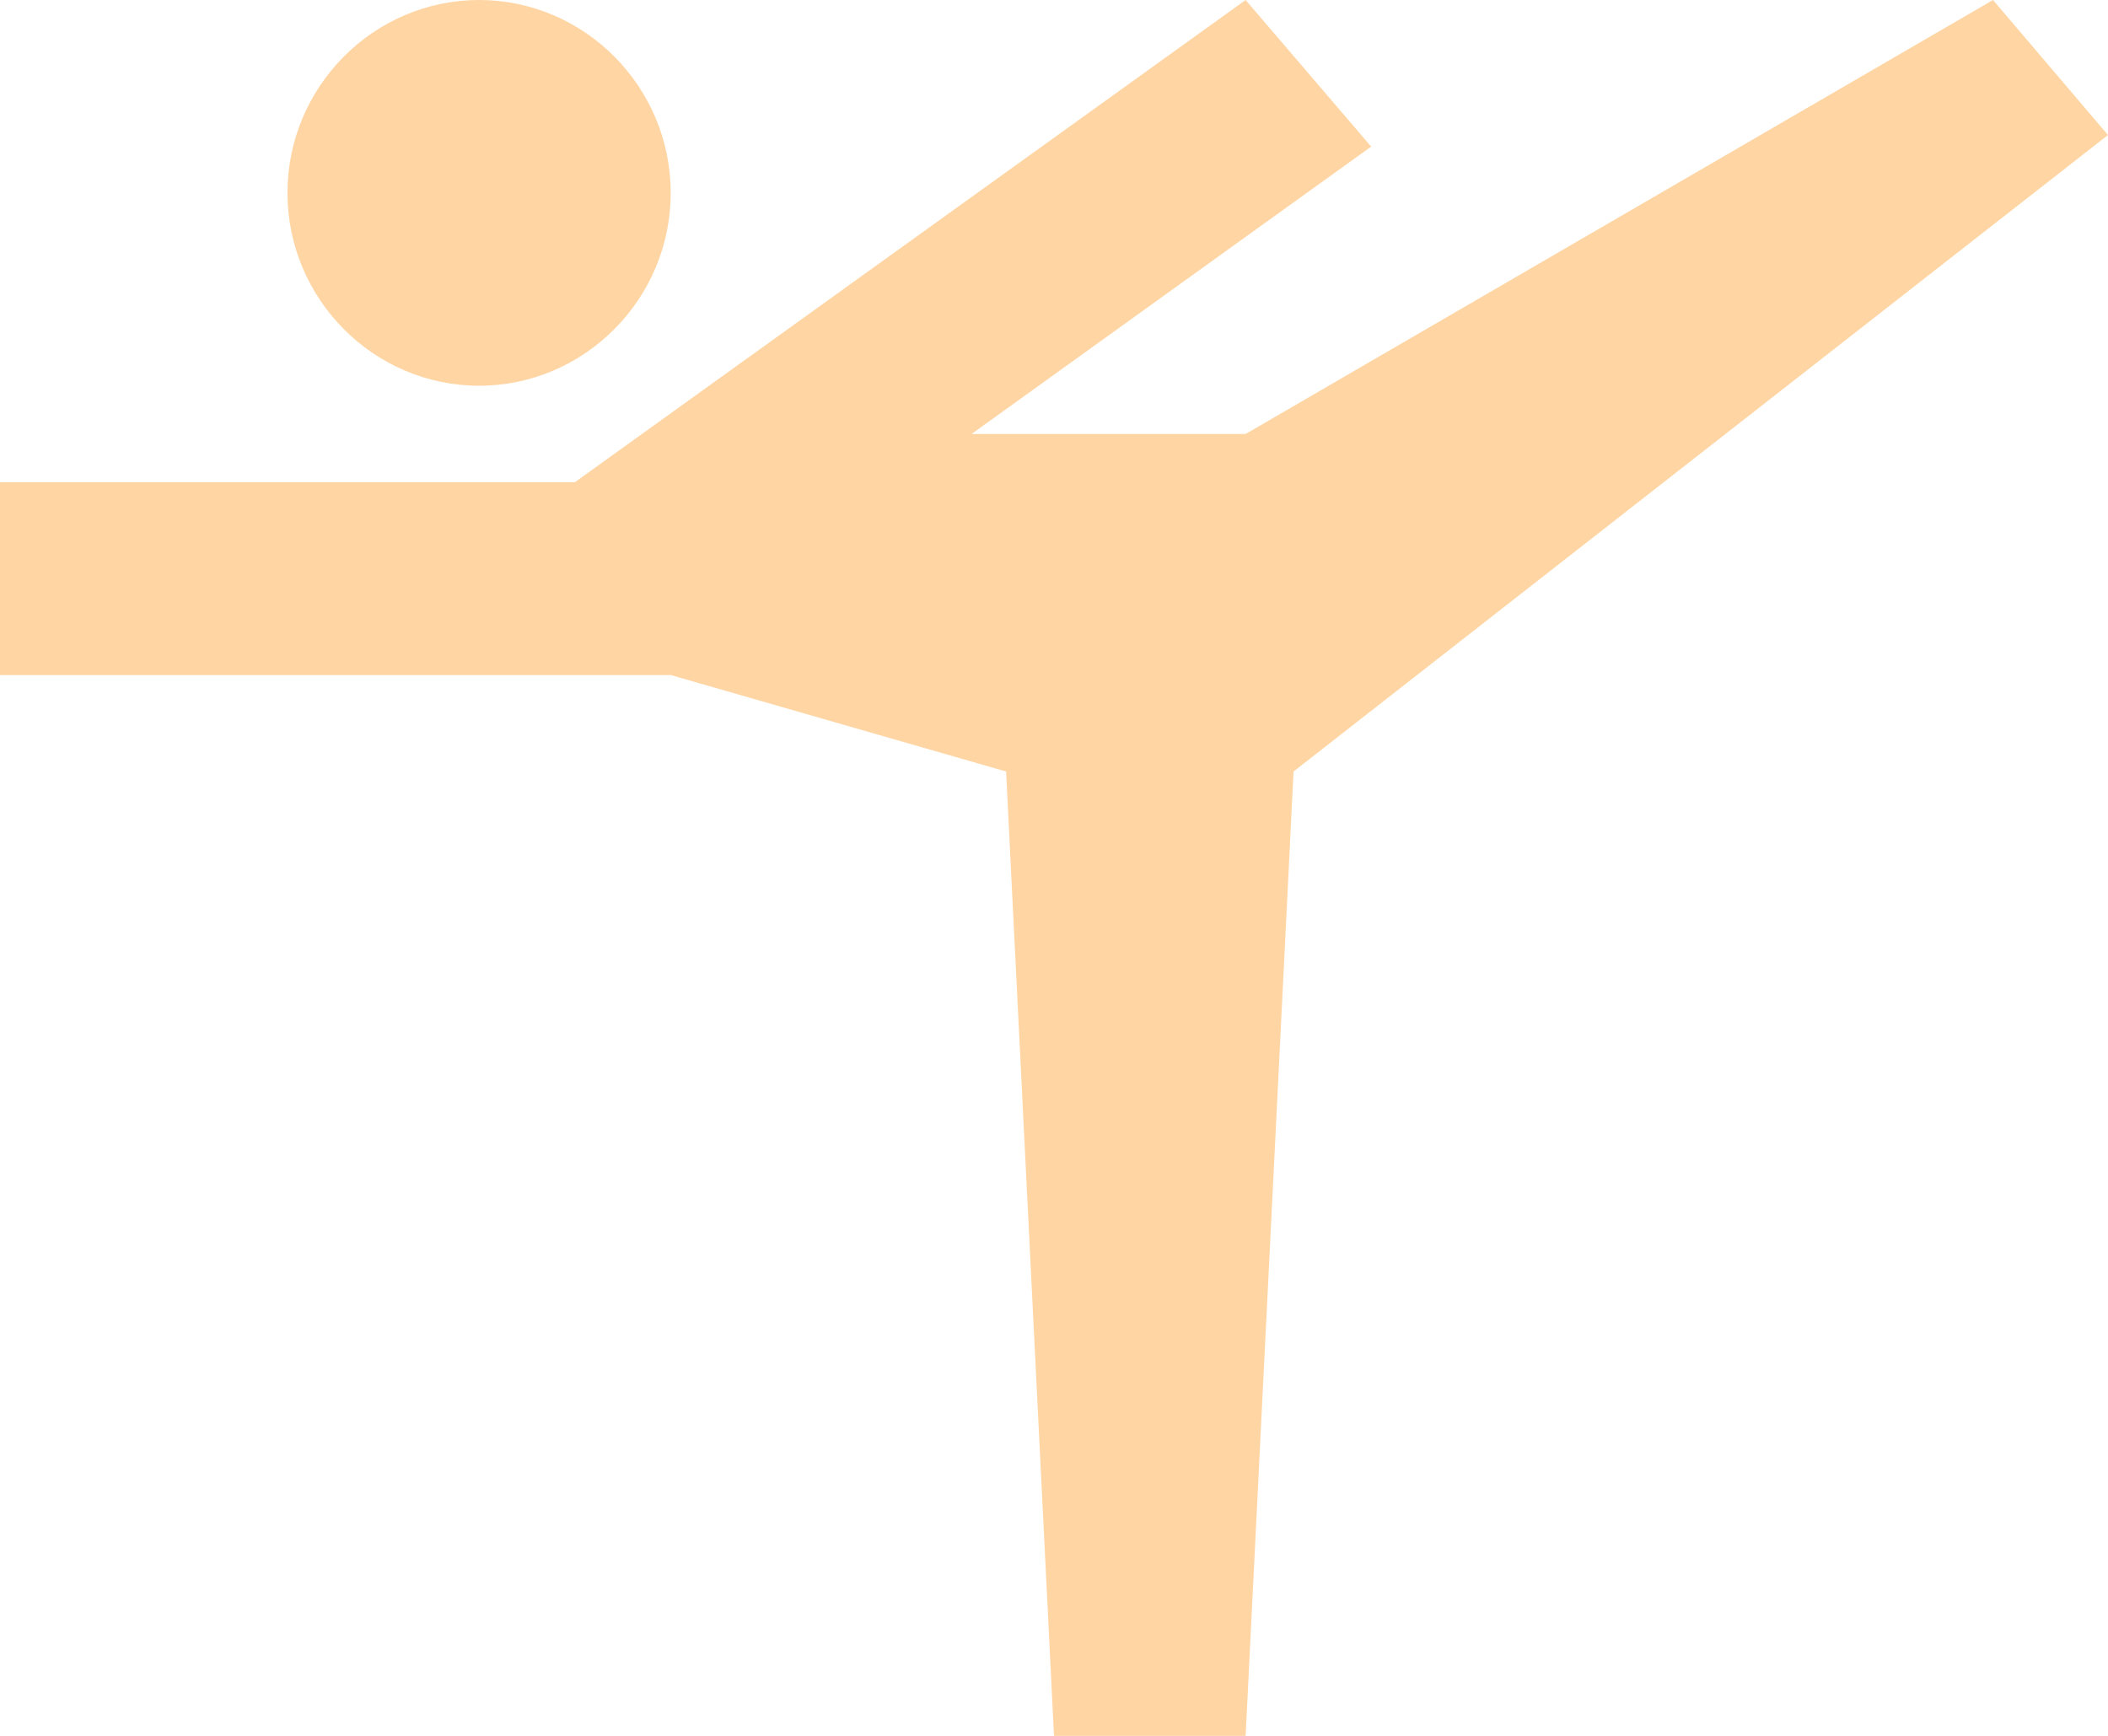 <?xml version="1.0" encoding="UTF-8"?>
<svg xmlns="http://www.w3.org/2000/svg" width="51" height="42" viewBox="0 0 51 42" fill="none">
  <path d="M6.955 4.667C6.955 2.1 9.041 0 11.591 0C14.141 0 16.227 2.1 16.227 4.667C16.227 7.233 14.141 9.333 11.591 9.333C9.041 9.333 6.955 7.233 6.955 4.667ZM0 11.667H13.909L30.136 0L33.173 3.547L23.506 10.5H30.136L48.218 0L51 3.267L31.296 18.667L30.136 42H25.5L24.341 18.667L16.227 16.333H0V11.667Z" fill="#FFD5A3"></path>
</svg>
